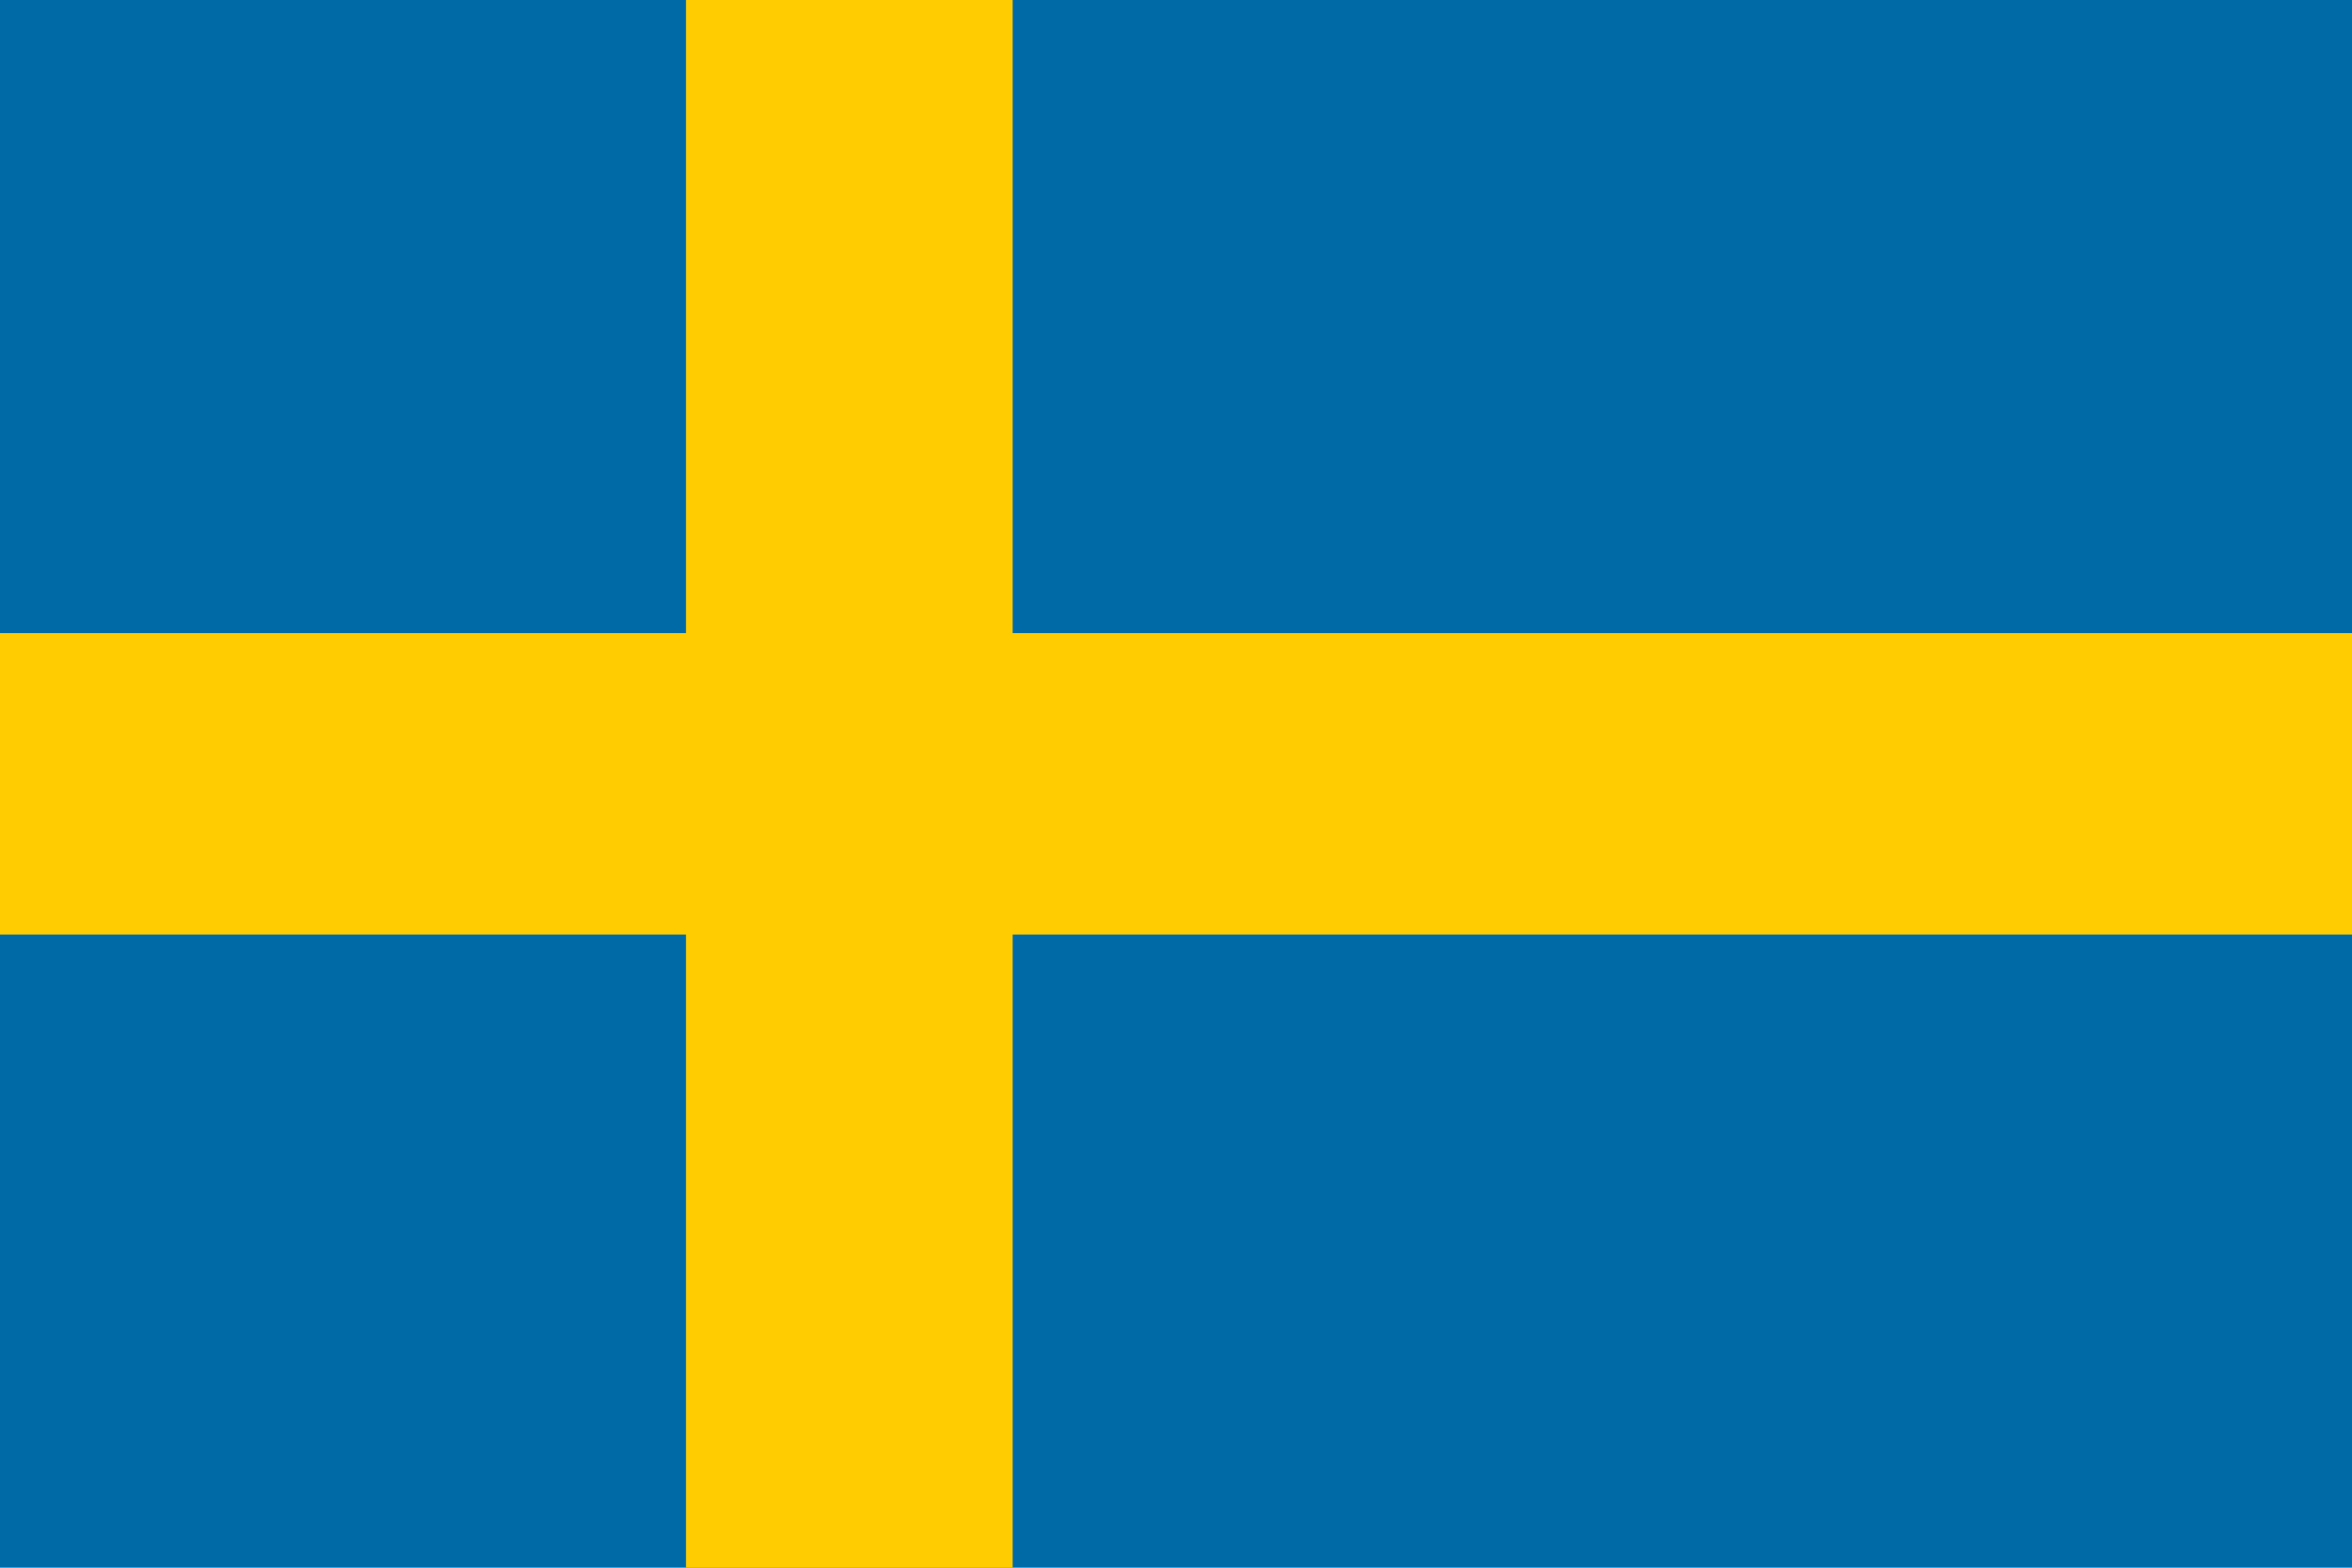 <svg width="36" height="24" viewBox="0 0 36 24" fill="none" xmlns="http://www.w3.org/2000/svg">
<g clip-path="url(#clip0_8908_3679)">
<rect width="36" height="24" fill="#006AA7"/>
<path d="M15.5 0H10.5V9.692H0V14.308H10.5V24H15.5V14.308H36V9.692H15.5V0Z" fill="#FECC00"/>
</g>
<defs>
<clipPath id="clip0_8908_3679">
<rect width="36" height="24" fill="white"/>
</clipPath>
</defs>
</svg>
